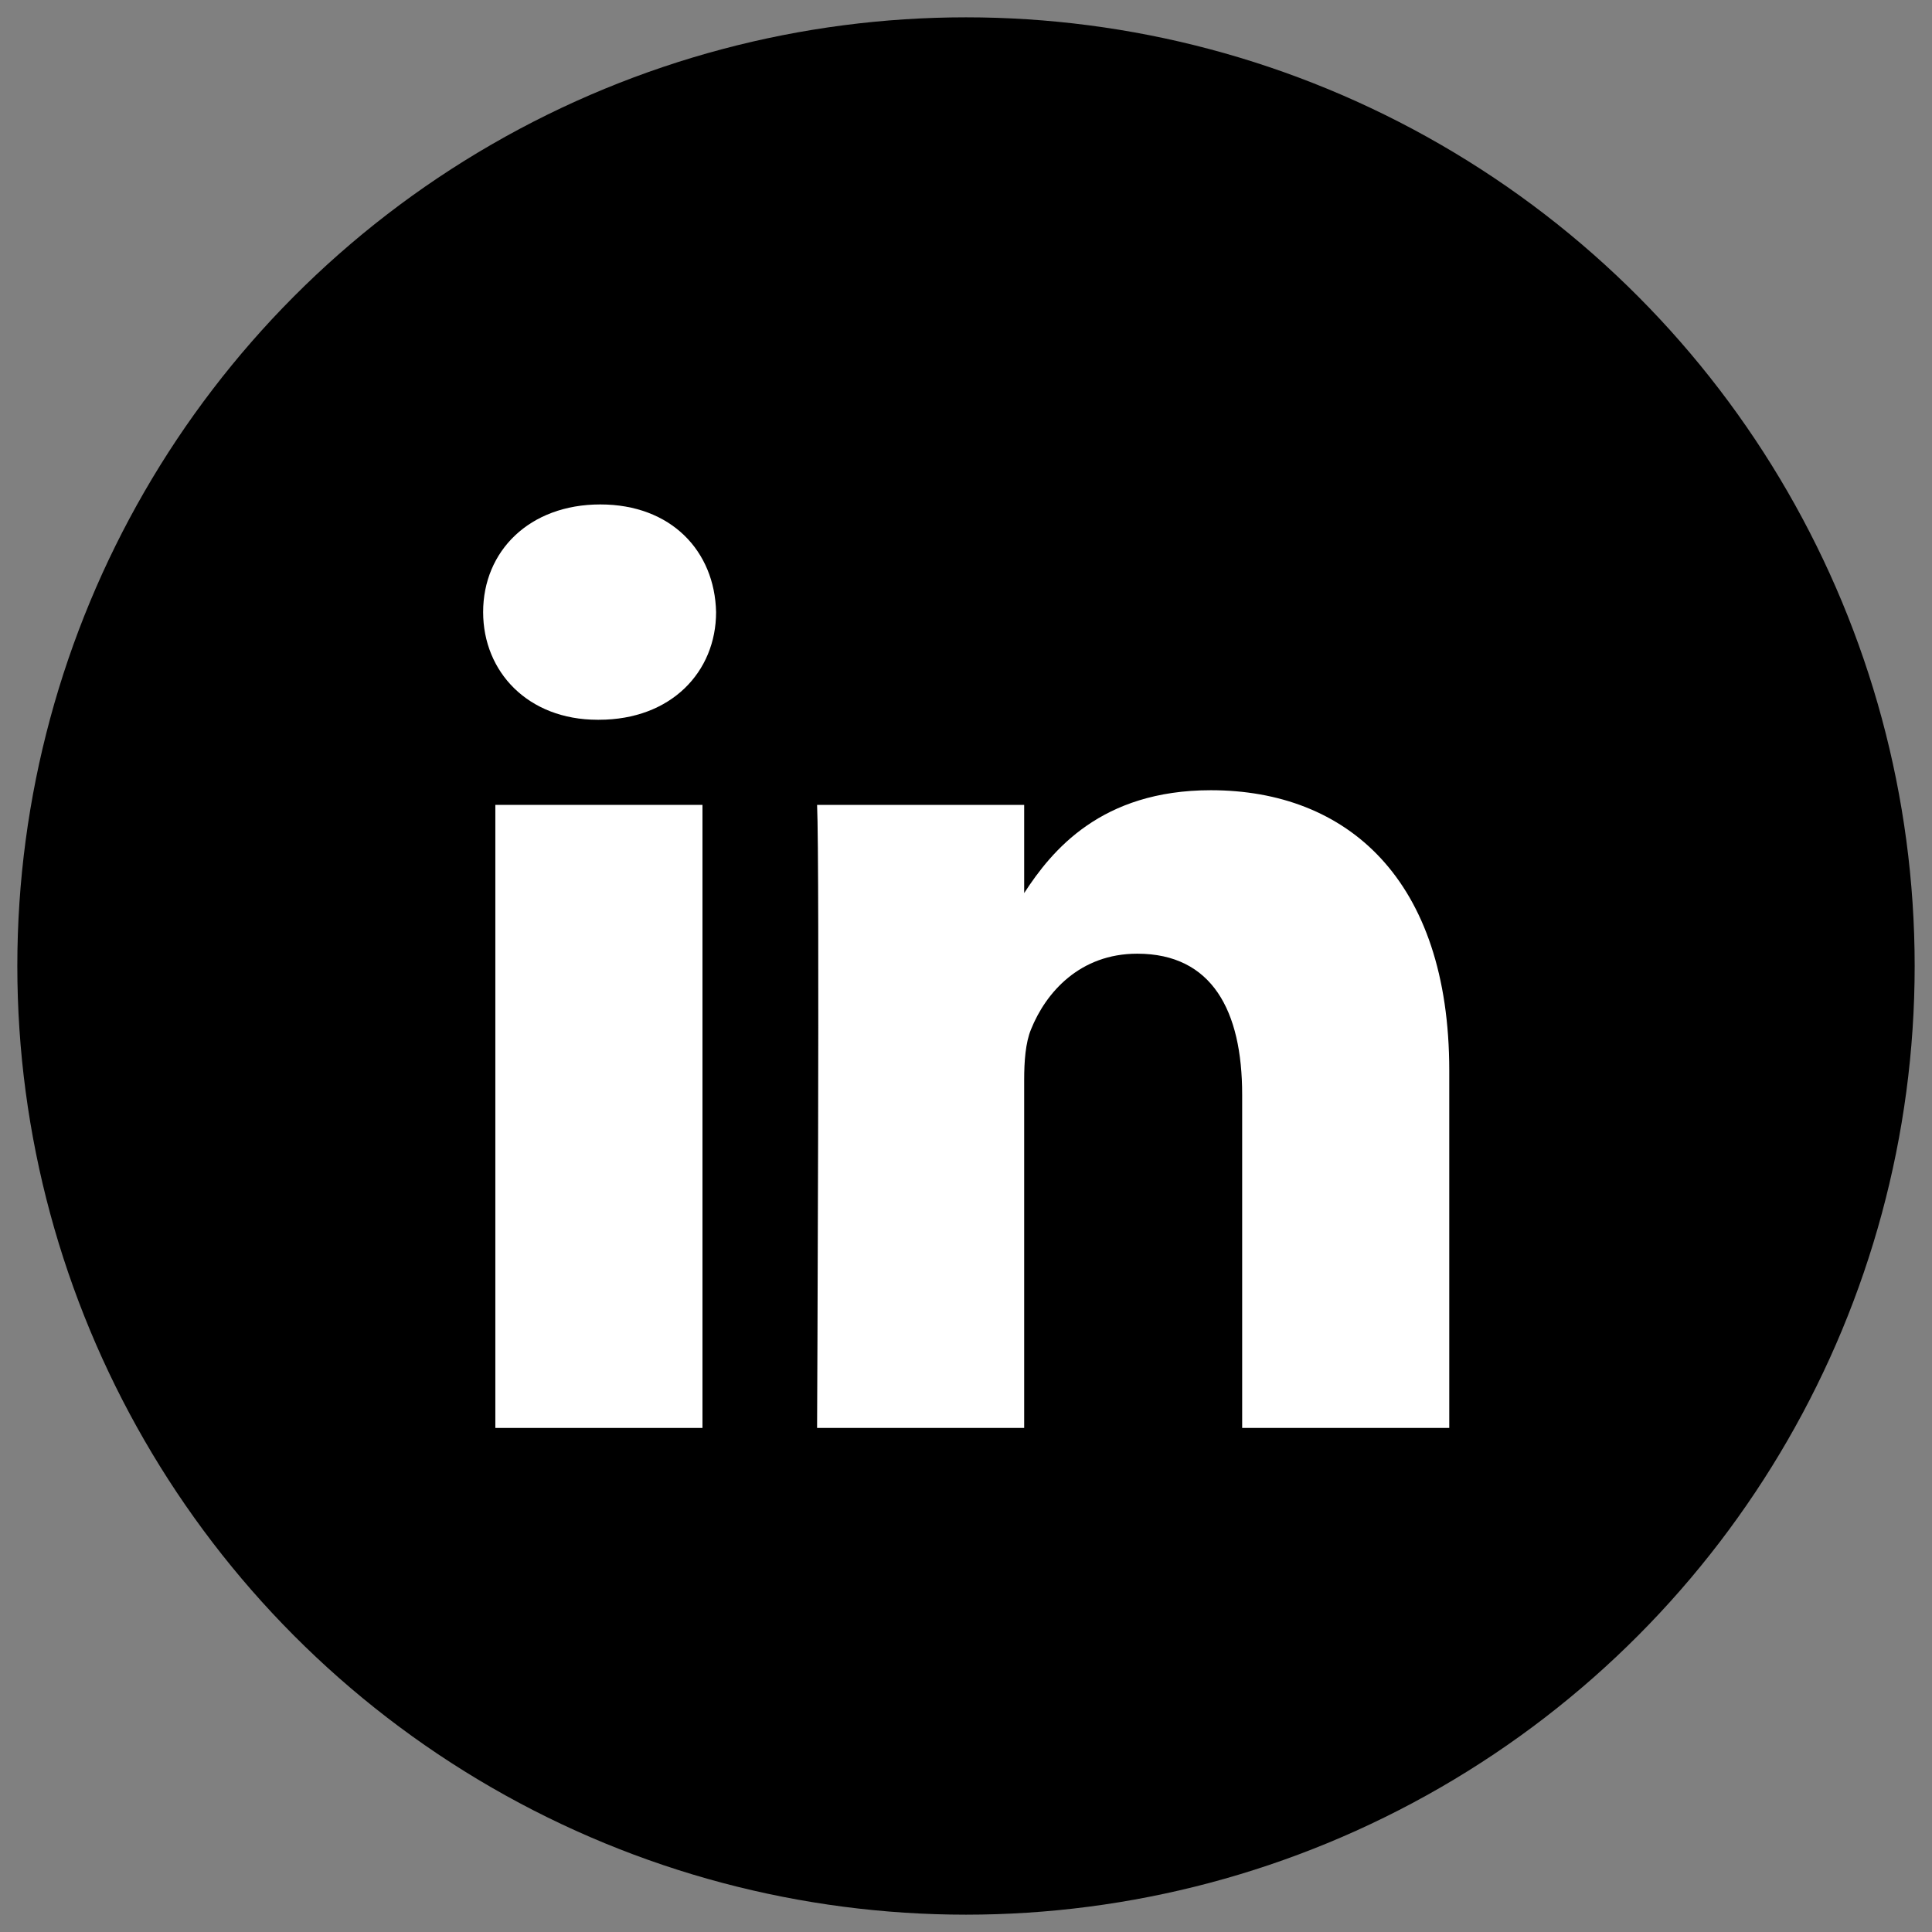 <?xml version="1.0" ?><!DOCTYPE svg  PUBLIC '-//W3C//DTD SVG 1.1//EN'  'http://www.w3.org/Graphics/SVG/1.1/DTD/svg11.dtd'><svg enable-background="new 0 0 512 512" height="512px" id="Layer_1" version="1.1" viewBox="0 0 512 512" width="512px" xml:space="preserve" xmlns="http://www.w3.org/2000/svg" xmlns:xlink="http://www.w3.org/1999/xlink"><rect x="0" y="0" width="512" height="512" fill="#808080" stroke="none"/><g><circle cx="255.999" cy="256" r="251.408"/></g><g id="g9-1" transform="matrix(1.554,0,0,1.554,-140.873,-132.646)"><rect fill="#FFFFFF" height="106.254" id="rect11" width="35.324" x="175.124" y="222.617"/><path d="M193.025,171.382c-12.086,0-19.982,7.946-19.982,18.36c0,10.195,7.656,18.36,19.514,18.36   h0.228c12.317,0,19.984-8.165,19.984-18.36C212.541,179.328,205.103,171.382,193.025,171.382L193.025,171.382z" fill="#FFFFFF" id="path13-0"/><path d="M297.138,220.118c-18.737,0-27.13,10.305-31.83,17.542v-15.044h-35.315   c0.468,9.967,0,106.254,0,106.254h35.315v-59.339c0-3.176,0.228-6.352,1.165-8.622c2.549-6.343,8.363-12.914,18.12-12.914   c12.774,0,17.891,9.747,17.891,24.025v56.85h35.317v-60.932C337.801,235.301,320.375,220.118,297.138,220.118z" fill="#FFFFFF" id="path15"/></g></svg>